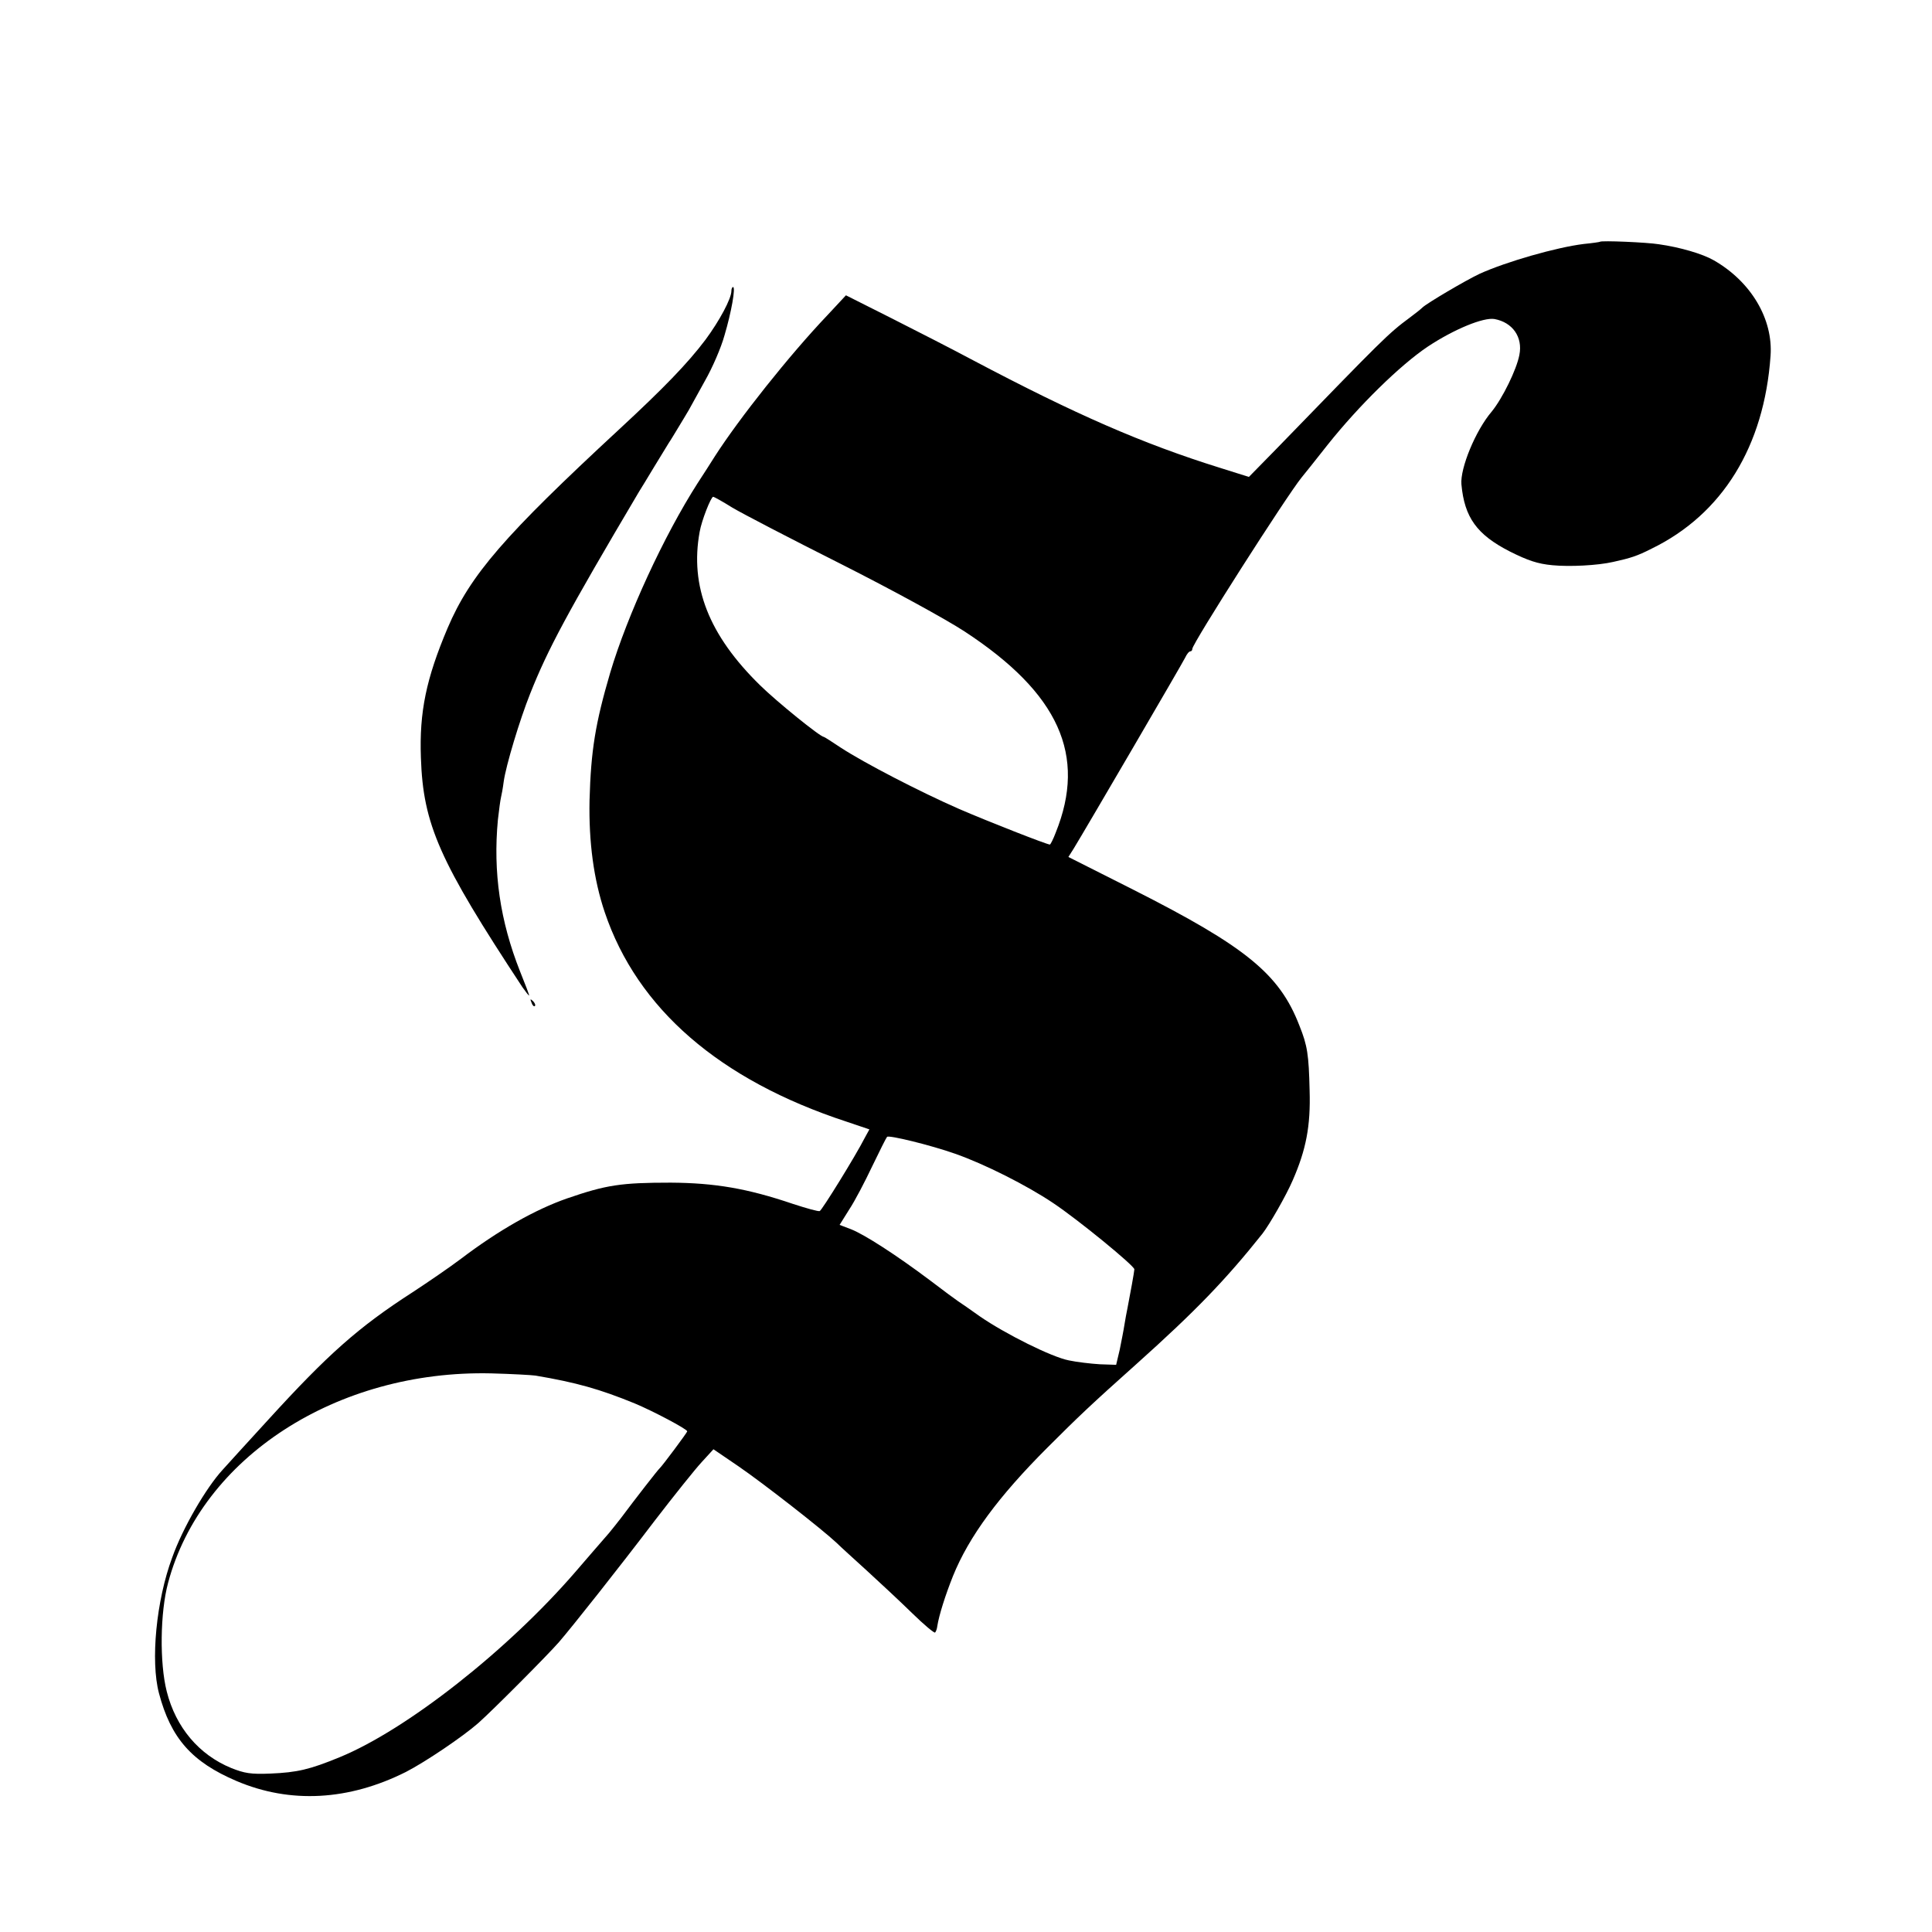 <svg version="1" xmlns="http://www.w3.org/2000/svg" width="933.333" height="933.333" viewBox="0 0 700 700"><path d="M579.7 87.6c-.1.1-2.8.5-5.9.8-9.8 1.2-28 6.4-37.7 10.8-5.1 2.4-19 10.6-20.7 12.2-.6.6-2.6 2.2-4.5 3.6-8.1 6-9.5 7.5-48.5 47.7l-9.9 10.1-10.5-3.3c-28.2-8.8-52.4-19.4-89.5-39-7.1-3.8-20.4-10.6-29.5-15.2l-16.5-8.3-6.8 7.3c-13.6 14.3-31.9 37.3-40.8 51.2-1.4 2.2-4.1 6.5-6.1 9.5-12.3 19.2-25.5 47.9-31.7 68.7-5.4 18.4-7 28.2-7.5 46.3-.3 15.1 1.5 28.6 5.5 40.5 11.8 35 41.6 60.8 87.6 75.9l8.3 2.8-1.7 3.1c-3.3 6.5-15.5 26.2-16.3 26.5-.5.2-4.8-1-9.7-2.6-16.5-5.6-28.3-7.6-44.3-7.7-17.9 0-23.3.8-37.5 5.7-11.5 4-24.8 11.5-38.5 21.9-4.1 3.1-12 8.5-17.5 12.1-19.7 12.7-30.7 22.5-52.4 46.3-7.5 8.2-14.9 16.3-16.4 18-6 6.5-14.5 21.1-18.3 31.8-5.8 15.6-7.9 37.5-4.8 49.2 4.3 16.3 11.9 24.9 28.1 31.8 19.5 8.3 40.7 7.1 61.4-3.3 7-3.6 20.5-12.7 26.2-17.7 5.3-4.7 25.2-24.7 29.2-29.3 5-5.8 21.4-26.5 34.7-44 7-9.1 14.6-18.6 17-21.2l4.3-4.7 9.1 6.2c8.9 6.1 30.3 22.8 35.5 27.7 1.4 1.4 6.4 5.9 11 10.1 4.6 4.2 12 11.1 16.3 15.3 4.3 4.2 8.1 7.4 8.4 7.1.3-.3.7-1.3.8-2.3.6-3.9 2.9-11.2 5.7-18.2 5.8-14.3 16.5-28.8 34.2-46.5 11.2-11.2 15.6-15.4 32.5-30.5 21.2-19 32.1-30.3 45.4-47 2.5-3.2 8.6-13.8 11-19.4 4.8-11 6.5-19.6 6.1-32.5-.3-13-.8-16.3-3.7-23.5-7.2-18.7-19.4-28.6-60.3-49.3l-23.4-11.8 1.9-3c4.7-7.7 39.5-67.3 40.4-69.2.6-1.3 1.4-2.3 1.9-2.3.4 0 .7-.4.7-.9 0-1.9 34.1-55.3 39.6-62.1.7-.8 4.9-6.1 9.4-11.8 11.3-14.2 26.3-28.9 36.3-35.6 9.5-6.3 20.2-10.7 24.2-10 6.5 1.2 10.3 6.5 9 13-1 5.3-6.1 15.7-10 20.5-5.9 6.9-11.5 20.6-11 26.4 1.1 12 5.6 18.2 17.5 24.3 6.6 3.3 10.1 4.5 15.5 5 6.2.6 16.3.1 22-1.2 6.3-1.4 8.6-2.1 13.9-4.8 25.7-12.5 40.8-37.1 43.1-69.8 1-13.4-7.1-27-20.6-34.7-4-2.3-12.1-4.7-19.9-5.8-4.3-.7-20.8-1.4-21.3-.9zm-314.4 96.3c3.5 2.1 21.2 11.3 39.3 20.4 18.8 9.5 38 20 44.9 24.5 34.2 22.4 44.3 44.9 33 72.9-.9 2.4-1.9 4.3-2.1 4.3-1.1 0-22.5-8.4-32.9-12.9-14.4-6.3-34.4-16.7-42.7-22.1-3.3-2.2-6.1-4-6.3-4-1.3 0-17.1-12.8-23.1-18.7-18.6-18.2-25.5-35.9-21.9-55.6.7-4.1 4.1-12.7 4.9-12.7.3 0 3.4 1.7 6.9 3.9zM346 418c10.6 3.7 26.1 11.5 35.6 17.9 9 6 29.4 22.7 29.4 24 0 .7-1.6 9.5-2.5 14.1-.3 1.4-.8 4.1-1.1 6-.3 2-1.1 6-1.7 9l-1.3 5.5-5.9-.2c-3.3-.2-8.4-.8-11.2-1.4-6.3-1.2-23.2-9.7-32.2-15.9-3.5-2.5-7.1-5-7.9-5.5-.9-.6-5.4-3.9-10.1-7.5-12.5-9.4-23.9-16.7-28.7-18.6l-4.2-1.6 3.5-5.6c2-3 5.7-10.1 8.3-15.6 2.7-5.6 5.1-10.4 5.4-10.7.7-.7 15.8 3 24.6 6.1zm-152 80.4c14.8 2.5 23.3 4.9 36 10.1 6.5 2.7 19 9.3 19 10.1 0 .4-9 12.5-10 13.4-.6.5-8.7 10.9-14 18-1.4 1.8-3.3 4.2-4.3 5.4-5.2 6-6.7 7.7-12.2 14.1-24.6 28.5-61.3 57.3-85.5 67.2-10.7 4.4-15.3 5.5-25 5.9-7.1.3-9.4-.1-14.2-2-11.7-4.8-20.1-14.7-23.4-27.8-2.6-10.3-2.4-28.5.5-39.3C73 528 122.1 496.3 178 497.6c7.4.2 14.6.6 16 .8z"/><path d="M265 105.4c0 2.8-4.3 10.8-9.4 17.7-6.4 8.5-15.2 17.6-31.2 32.4-41.8 38.7-54 52.8-62.2 72-7.8 18.4-10.3 30.5-9.7 47 .8 24.3 6.7 37.5 36.8 83.2 1.2 1.7 2.3 3.1 2.4 3 .1-.2-1.4-4.1-3.3-8.8-7.2-18.2-9.8-35.9-8-54.9.4-3.6.9-7.2 1.1-8 .2-.8.7-3.4 1-5.8.8-5.8 5.8-22.4 9.6-31.9 6.4-16.1 13.3-29 39.4-73.1.6-.9 3-4.9 5.3-8.7 2.4-3.9 4.8-7.9 5.5-9 .7-1 2.3-3.7 3.7-6 1.3-2.2 3-4.9 3.6-6 .6-1.1 3.2-5.8 5.8-10.5 2.7-4.7 5.9-12.1 7.1-16.5 2.5-8.4 4.1-17.5 3.1-17.5-.3 0-.6.6-.6 1.4zM192.6 363.3c.3 1 .9 1.5 1.2 1.2.3-.3 0-1.1-.7-1.8-1-.9-1.1-.8-.5.6z"/></svg>